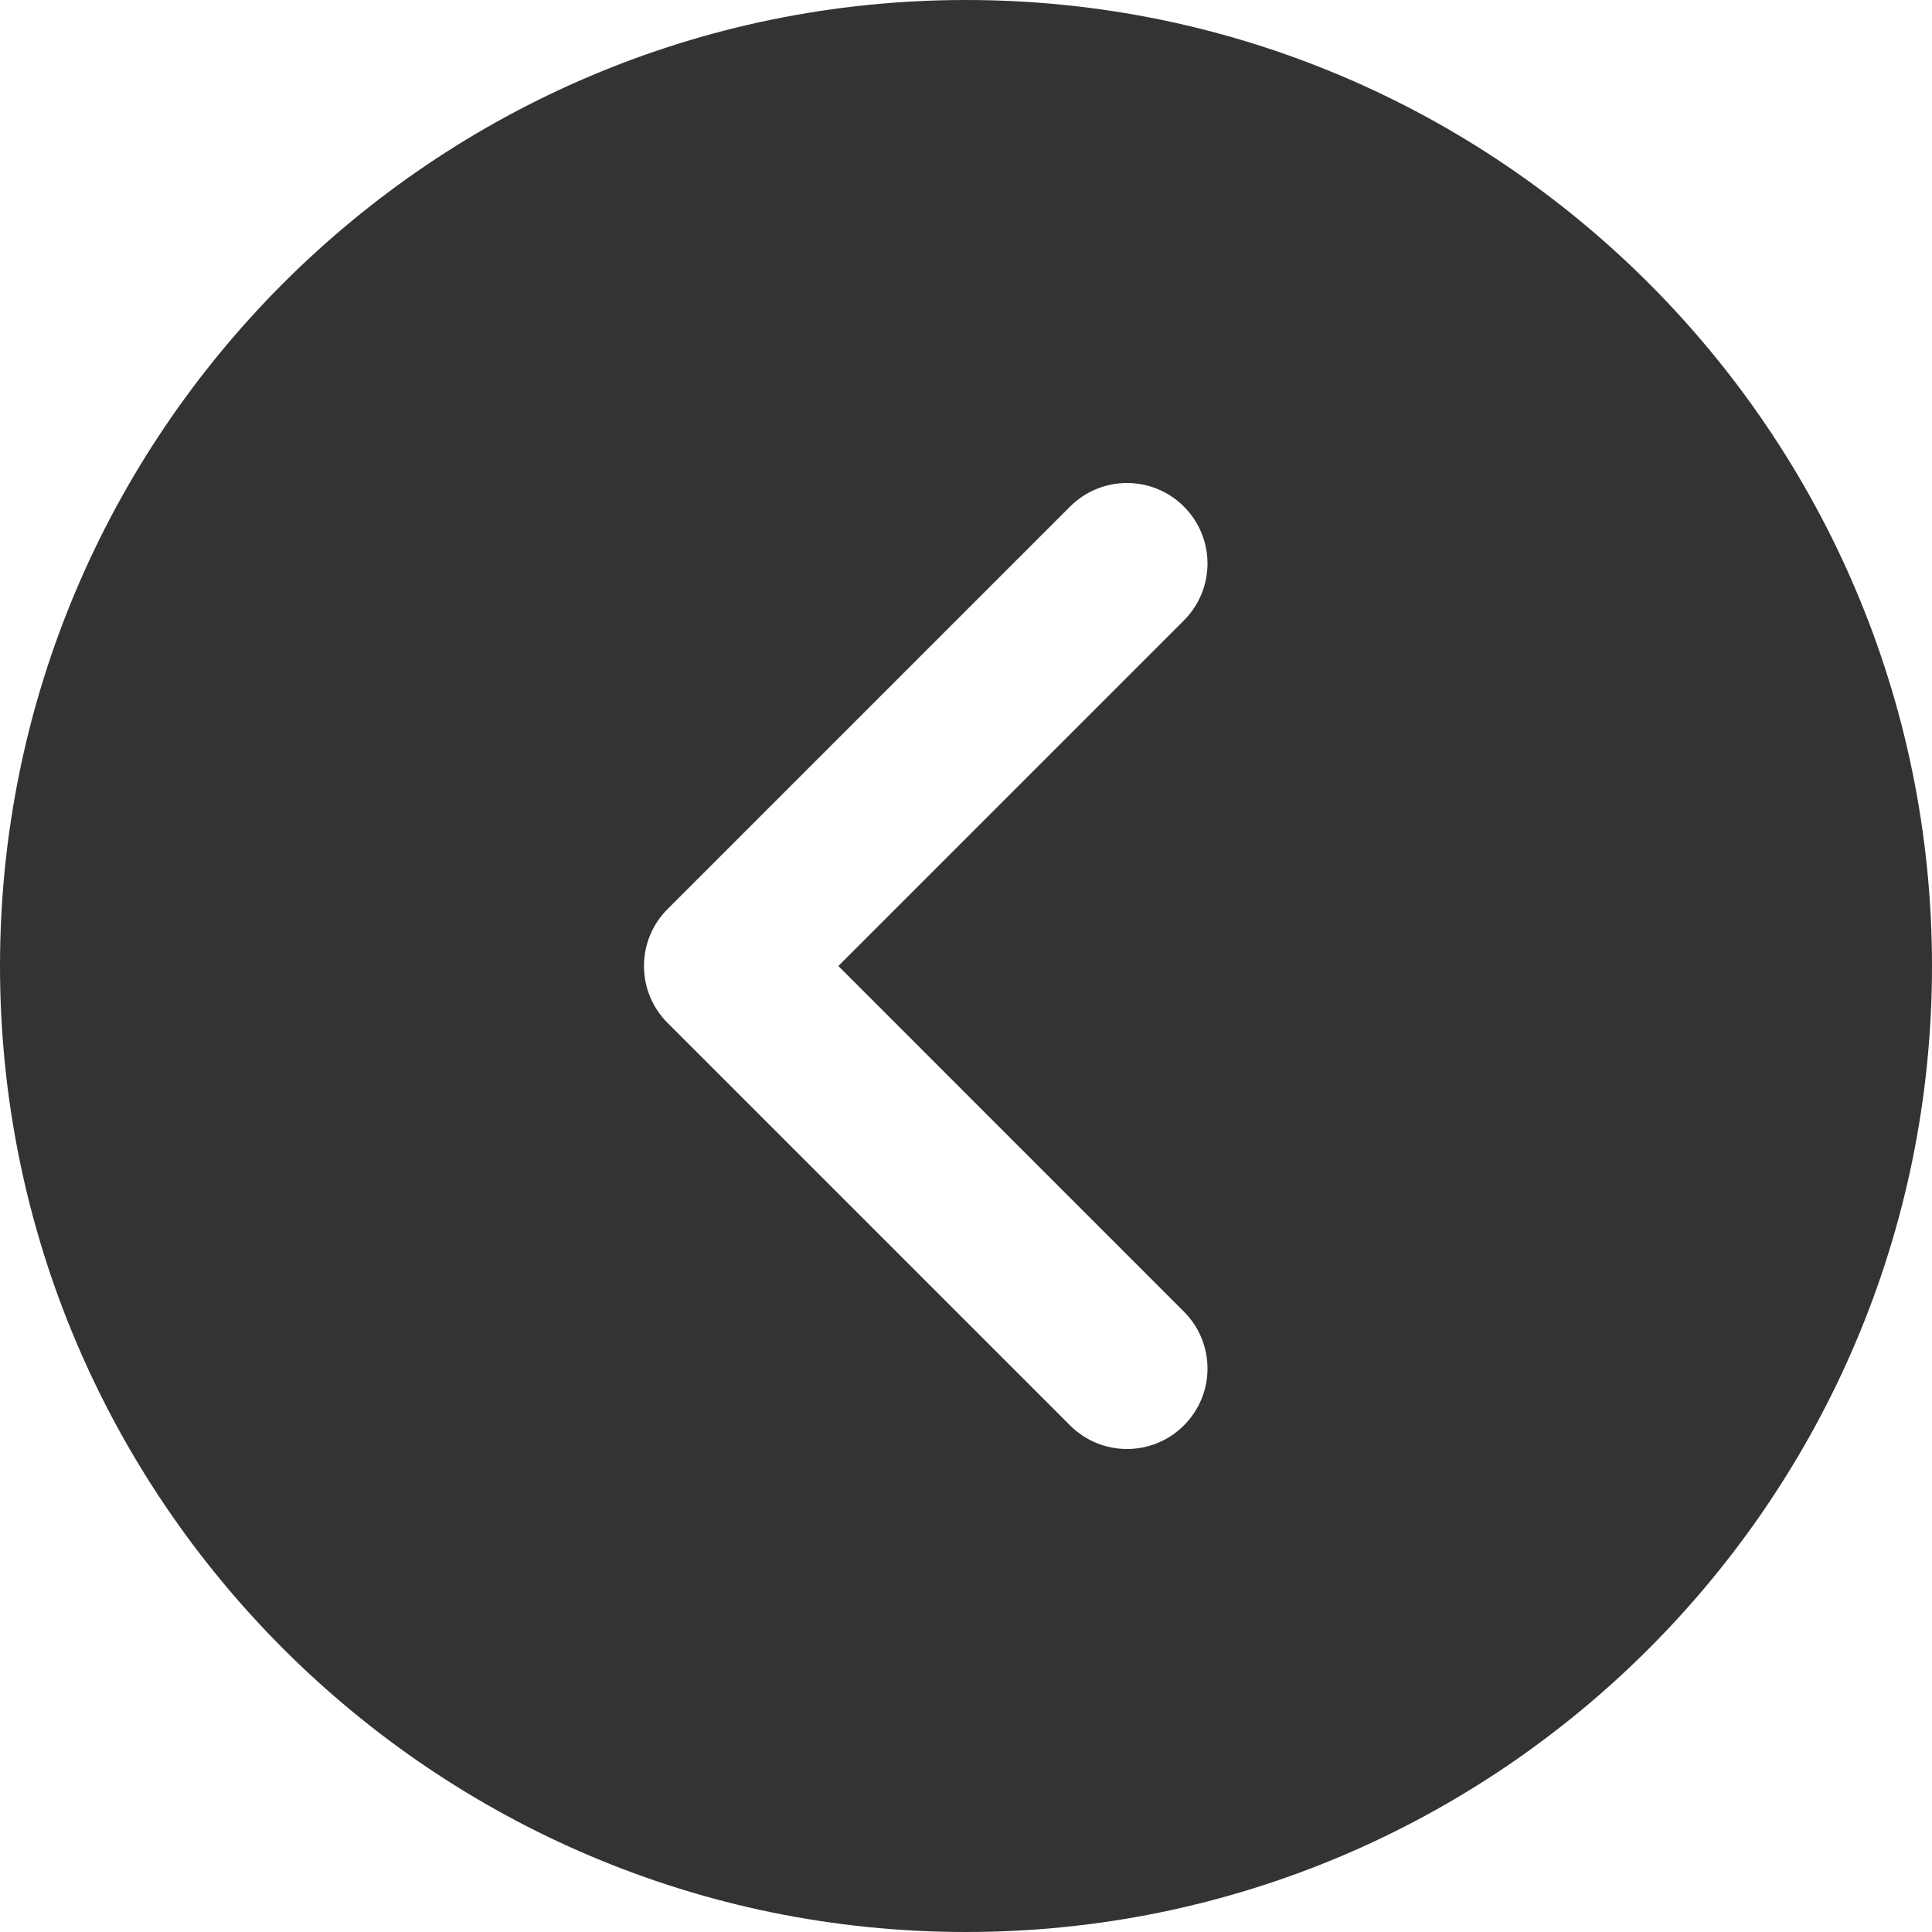 <svg width="28" height="28" viewBox="0 0 28 28" fill="none" xmlns="http://www.w3.org/2000/svg">
<g clip-path="url(#clip0_915_2820)">
<path d="M14 0C21.72 0 28 6.28 28 14C28 21.72 21.72 28 14 28C6.28 28 0 21.72 0 14C0 6.28 6.28 0 14 0ZM9.675 14.825L15.508 20.658C15.736 20.886 16.035 21 16.333 21C16.632 21 16.931 20.886 17.158 20.658C17.614 20.202 17.614 19.465 17.158 19.009L12.15 14L17.158 8.992C17.614 8.535 17.614 7.798 17.158 7.342C16.702 6.886 15.965 6.886 15.508 7.342L9.675 13.175C9.219 13.631 9.219 14.369 9.675 14.825Z" fill="#333333"/>
</g>
<defs>
<clipPath id="clip0_915_2820">
<rect width="28" height="28" fill="white" transform="matrix(-1 0 0 1 28 0)"/>
</clipPath>
</defs>
</svg>
